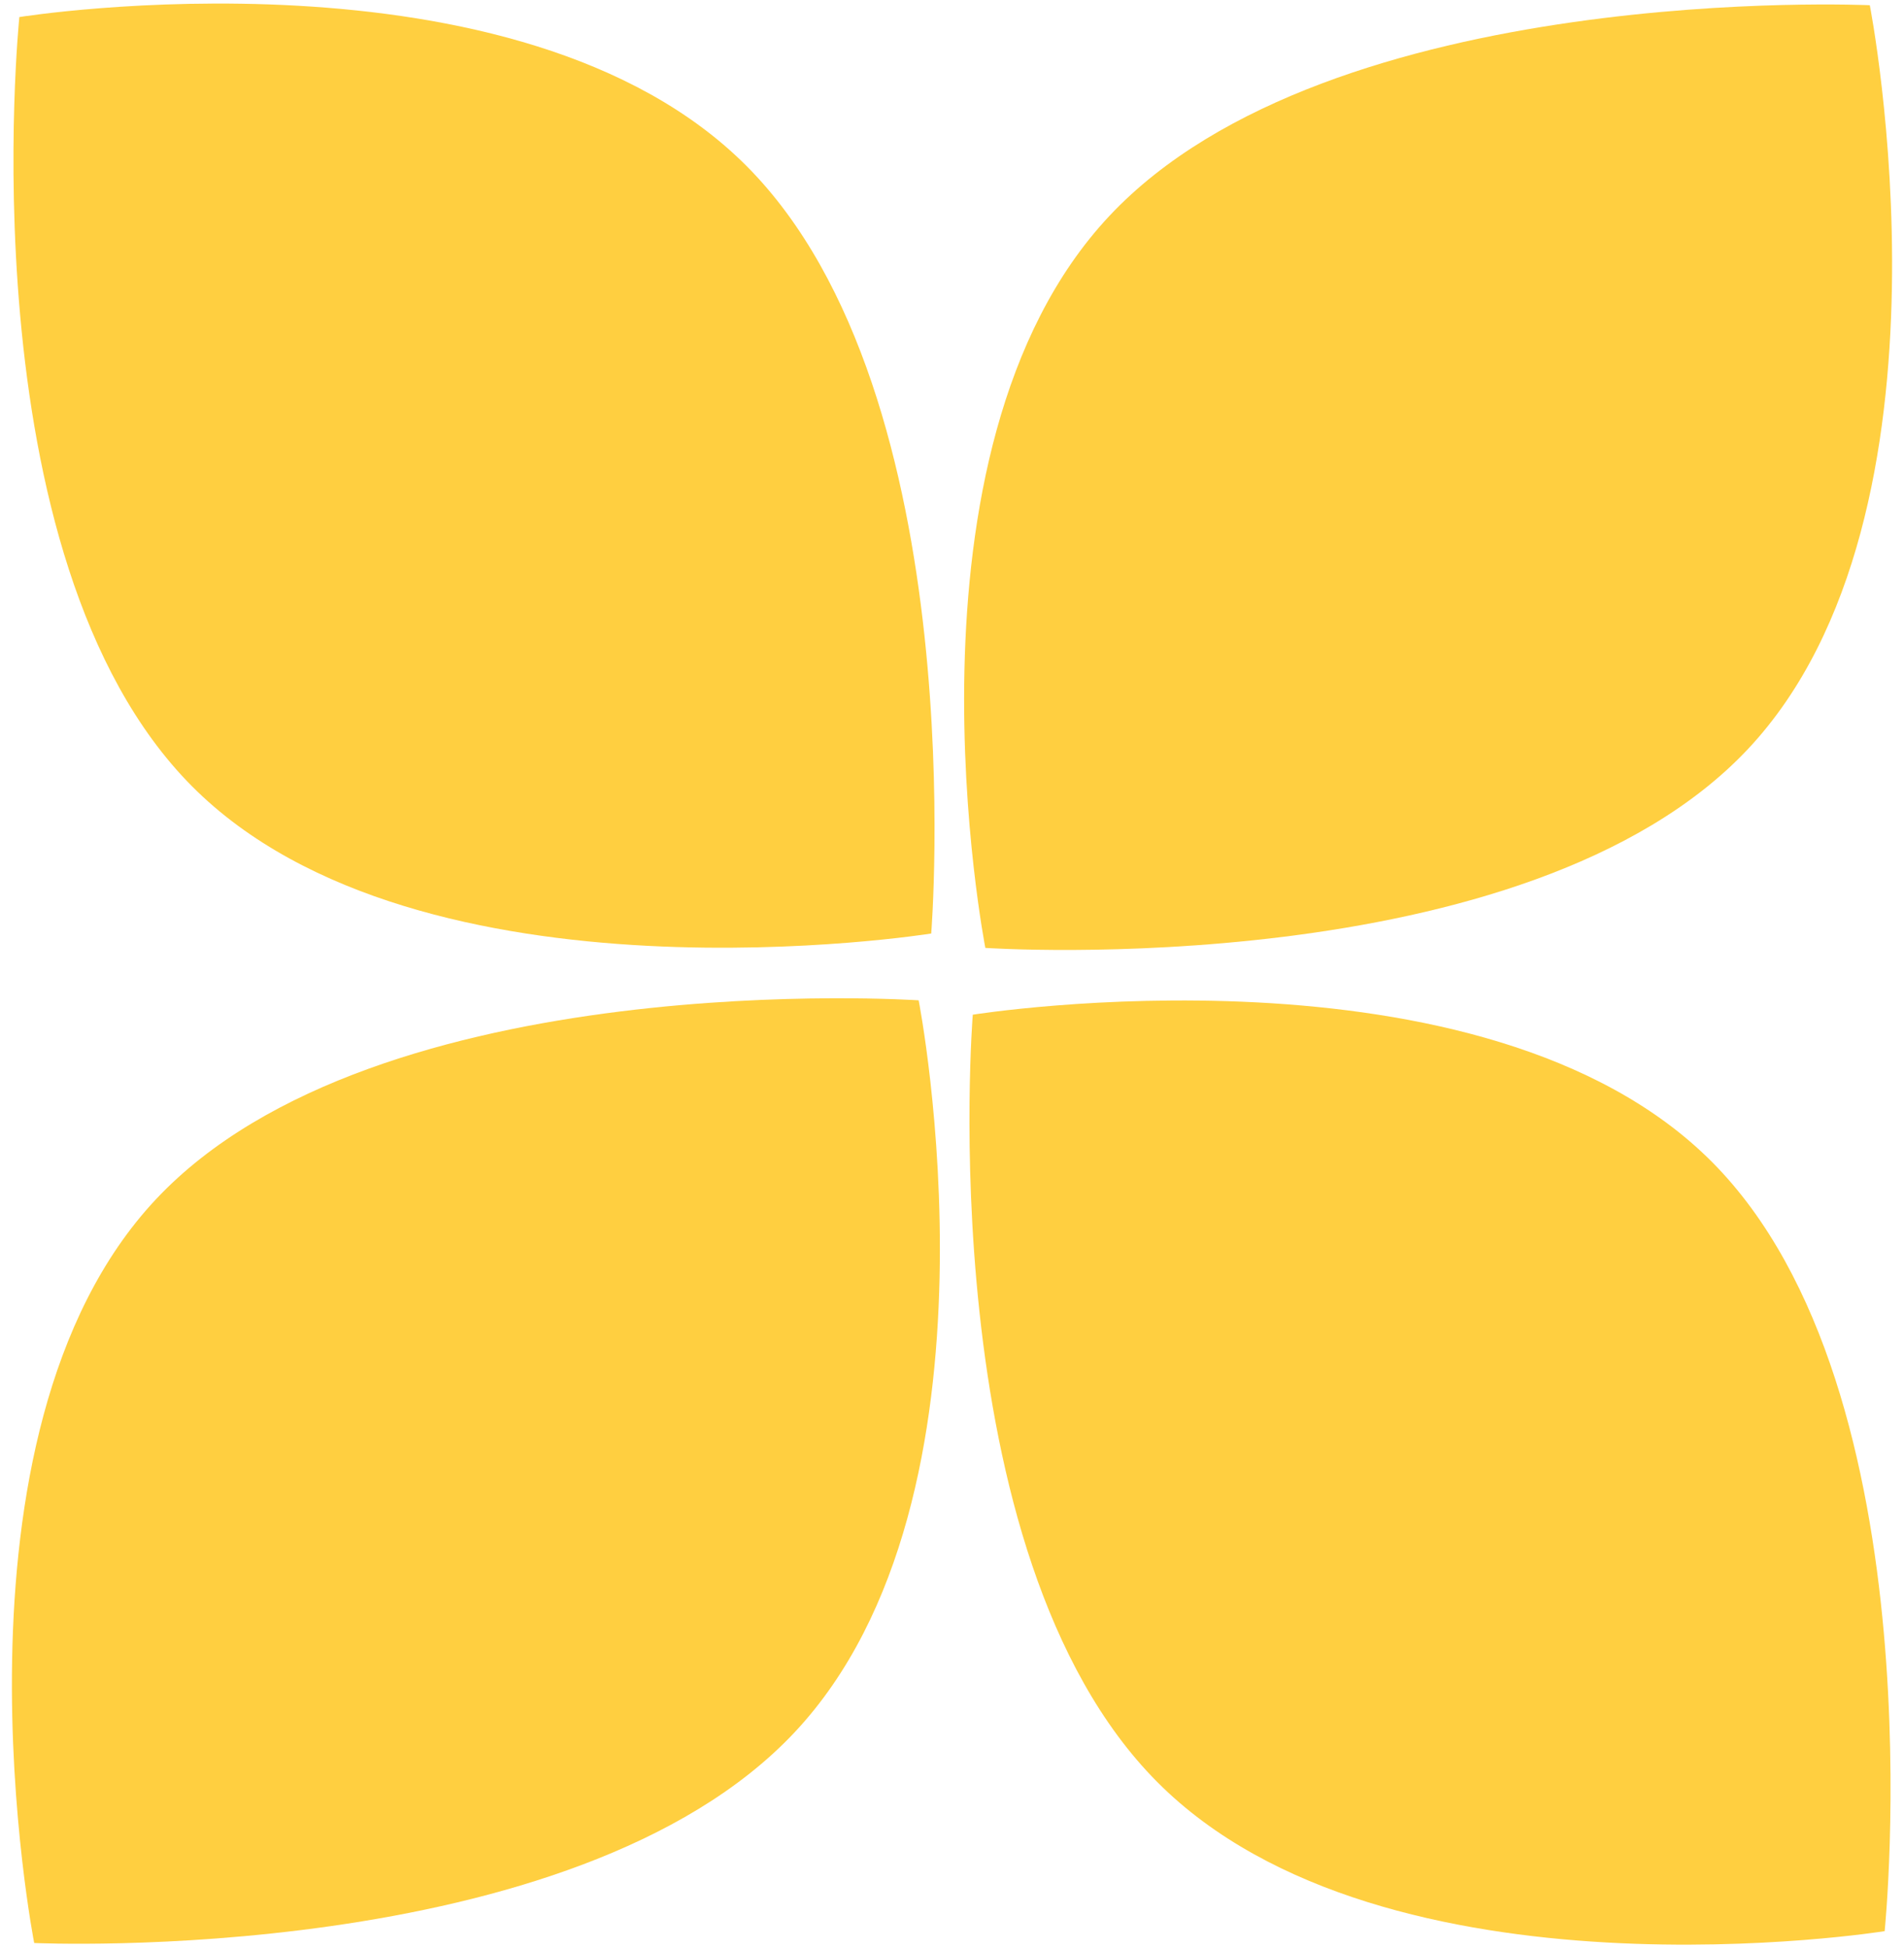 <svg xmlns="http://www.w3.org/2000/svg" width="123.031" height="125.899" viewBox="0 0 123.031 125.899"><g id="Group_2196" data-name="Group 2196" transform="translate(0 0)"><path id="Path_234" data-name="Path 234" d="M59.366.241S24.41-2.737,9.86,12.241s-8.7,47.912-8.7,47.912,34.819,2.219,49.369-12.759S59.366.241,59.366.241Z" transform="matrix(0.017, -1, 1, 0.017, 0, 60.464)" fill="#ffcf40"></path><path id="Path_236" data-name="Path 236" d="M59.366.241s-34.956-2.978-49.506,12-8.7,47.912-8.7,47.912,34.819,2.219,49.369-12.759S59.366.241,59.366.241Z" transform="translate(123.031 60.461) rotate(179)" fill="#ffcf40"></path><path id="Path_237" data-name="Path 237" d="M59.366.241S24.41-2.737,9.86,12.241s-8.7,47.912-8.7,47.912,34.819,2.219,49.369-12.759S59.366.241,59.366.241Z" transform="matrix(-0.017, 1, -1, -0.017, 123.031, 65.435)" fill="#ffcf40"></path><path id="Path_238" data-name="Path 238" d="M59.366.241s-34.956-2.978-49.506,12-8.7,47.912-8.7,47.912,34.819,2.219,49.369-12.759S59.366.241,59.366.241Z" transform="translate(0 65.439) rotate(-1)" fill="#ffcf40"></path></g></svg>